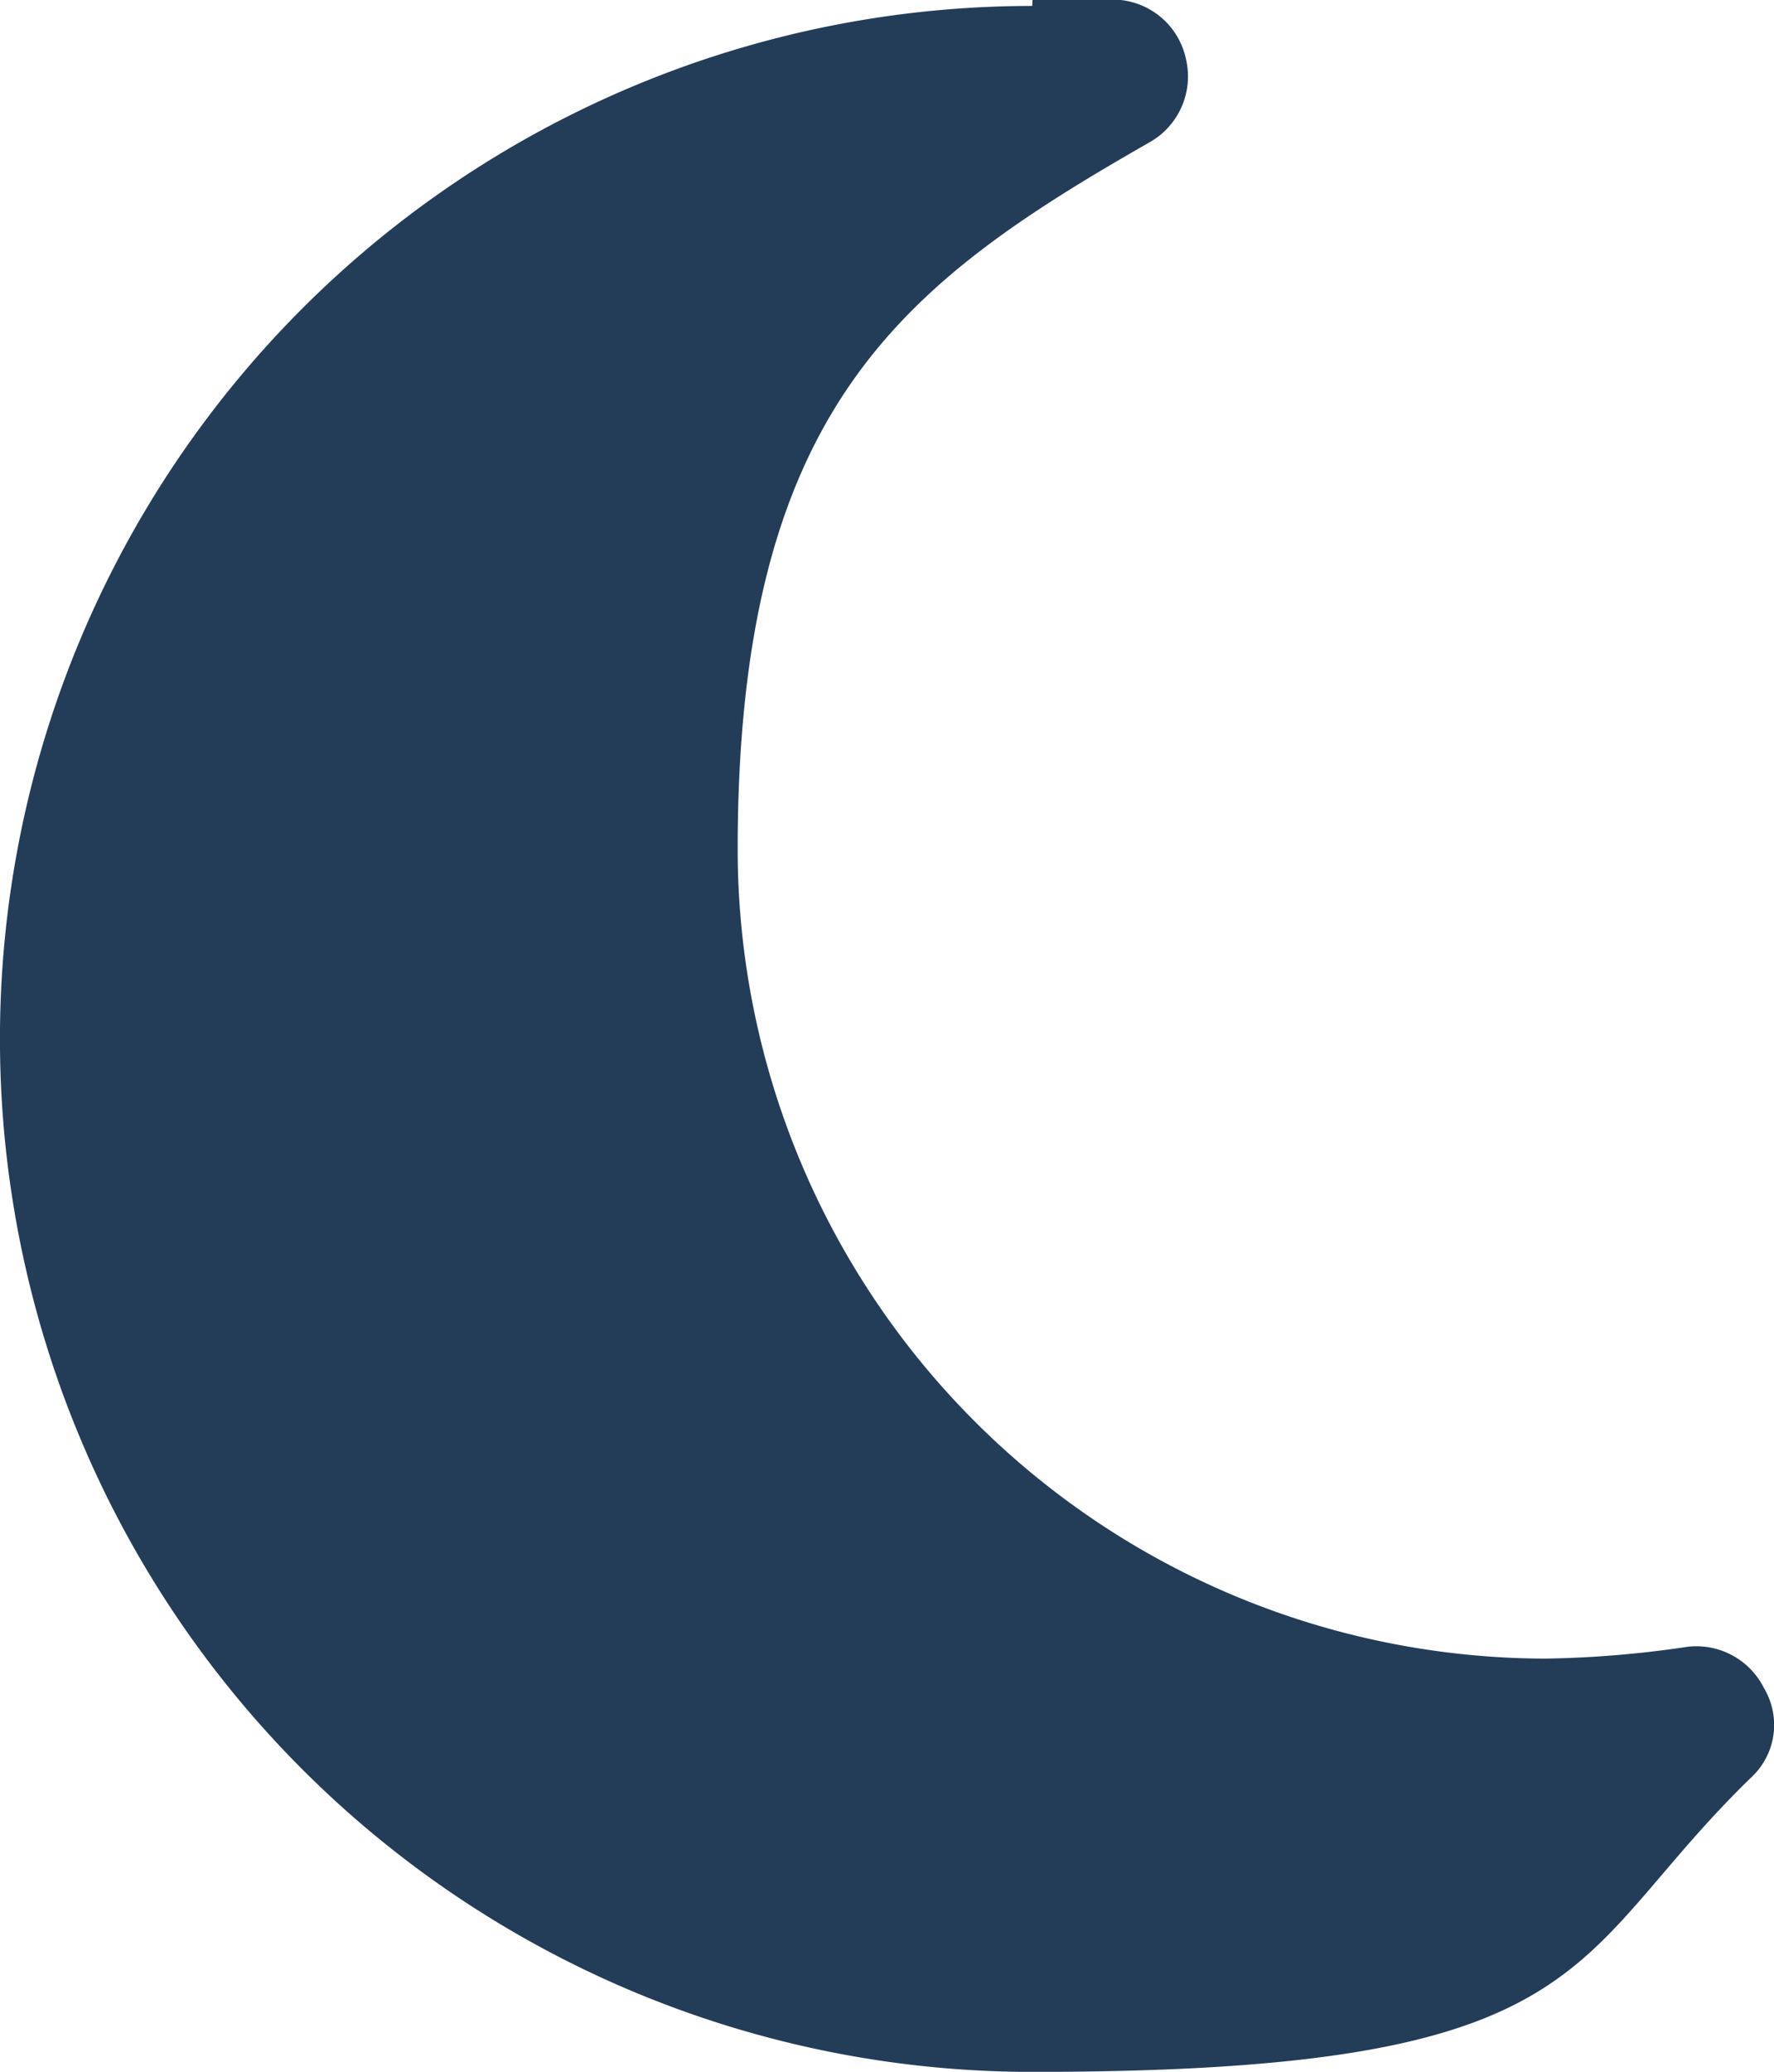 <?xml version="1.0" encoding="UTF-8"?>
<svg xmlns="http://www.w3.org/2000/svg" width="22.125" height="25.822" viewBox="0 0 22.125 25.822">
  <path id="moon" d="M12.874-.026a12.874,12.874,0,0,0,0,25.749c7.136,0,6.621-1.4,8.975-3.678A.892.892,0,0,0,22,20.94a.942.942,0,0,0-.956-.515,13.179,13.179,0,0,1-1.766.147A10.094,10.094,0,0,1,9.2,10.494c0-5.518,2.06-7.062,5.15-8.828a.942.942,0,0,0,.441-1.03A.936.936,0,0,0,13.978-.1h-1.1Z" transform="translate(0 0.1)" fill="#233c58"></path>
</svg>
